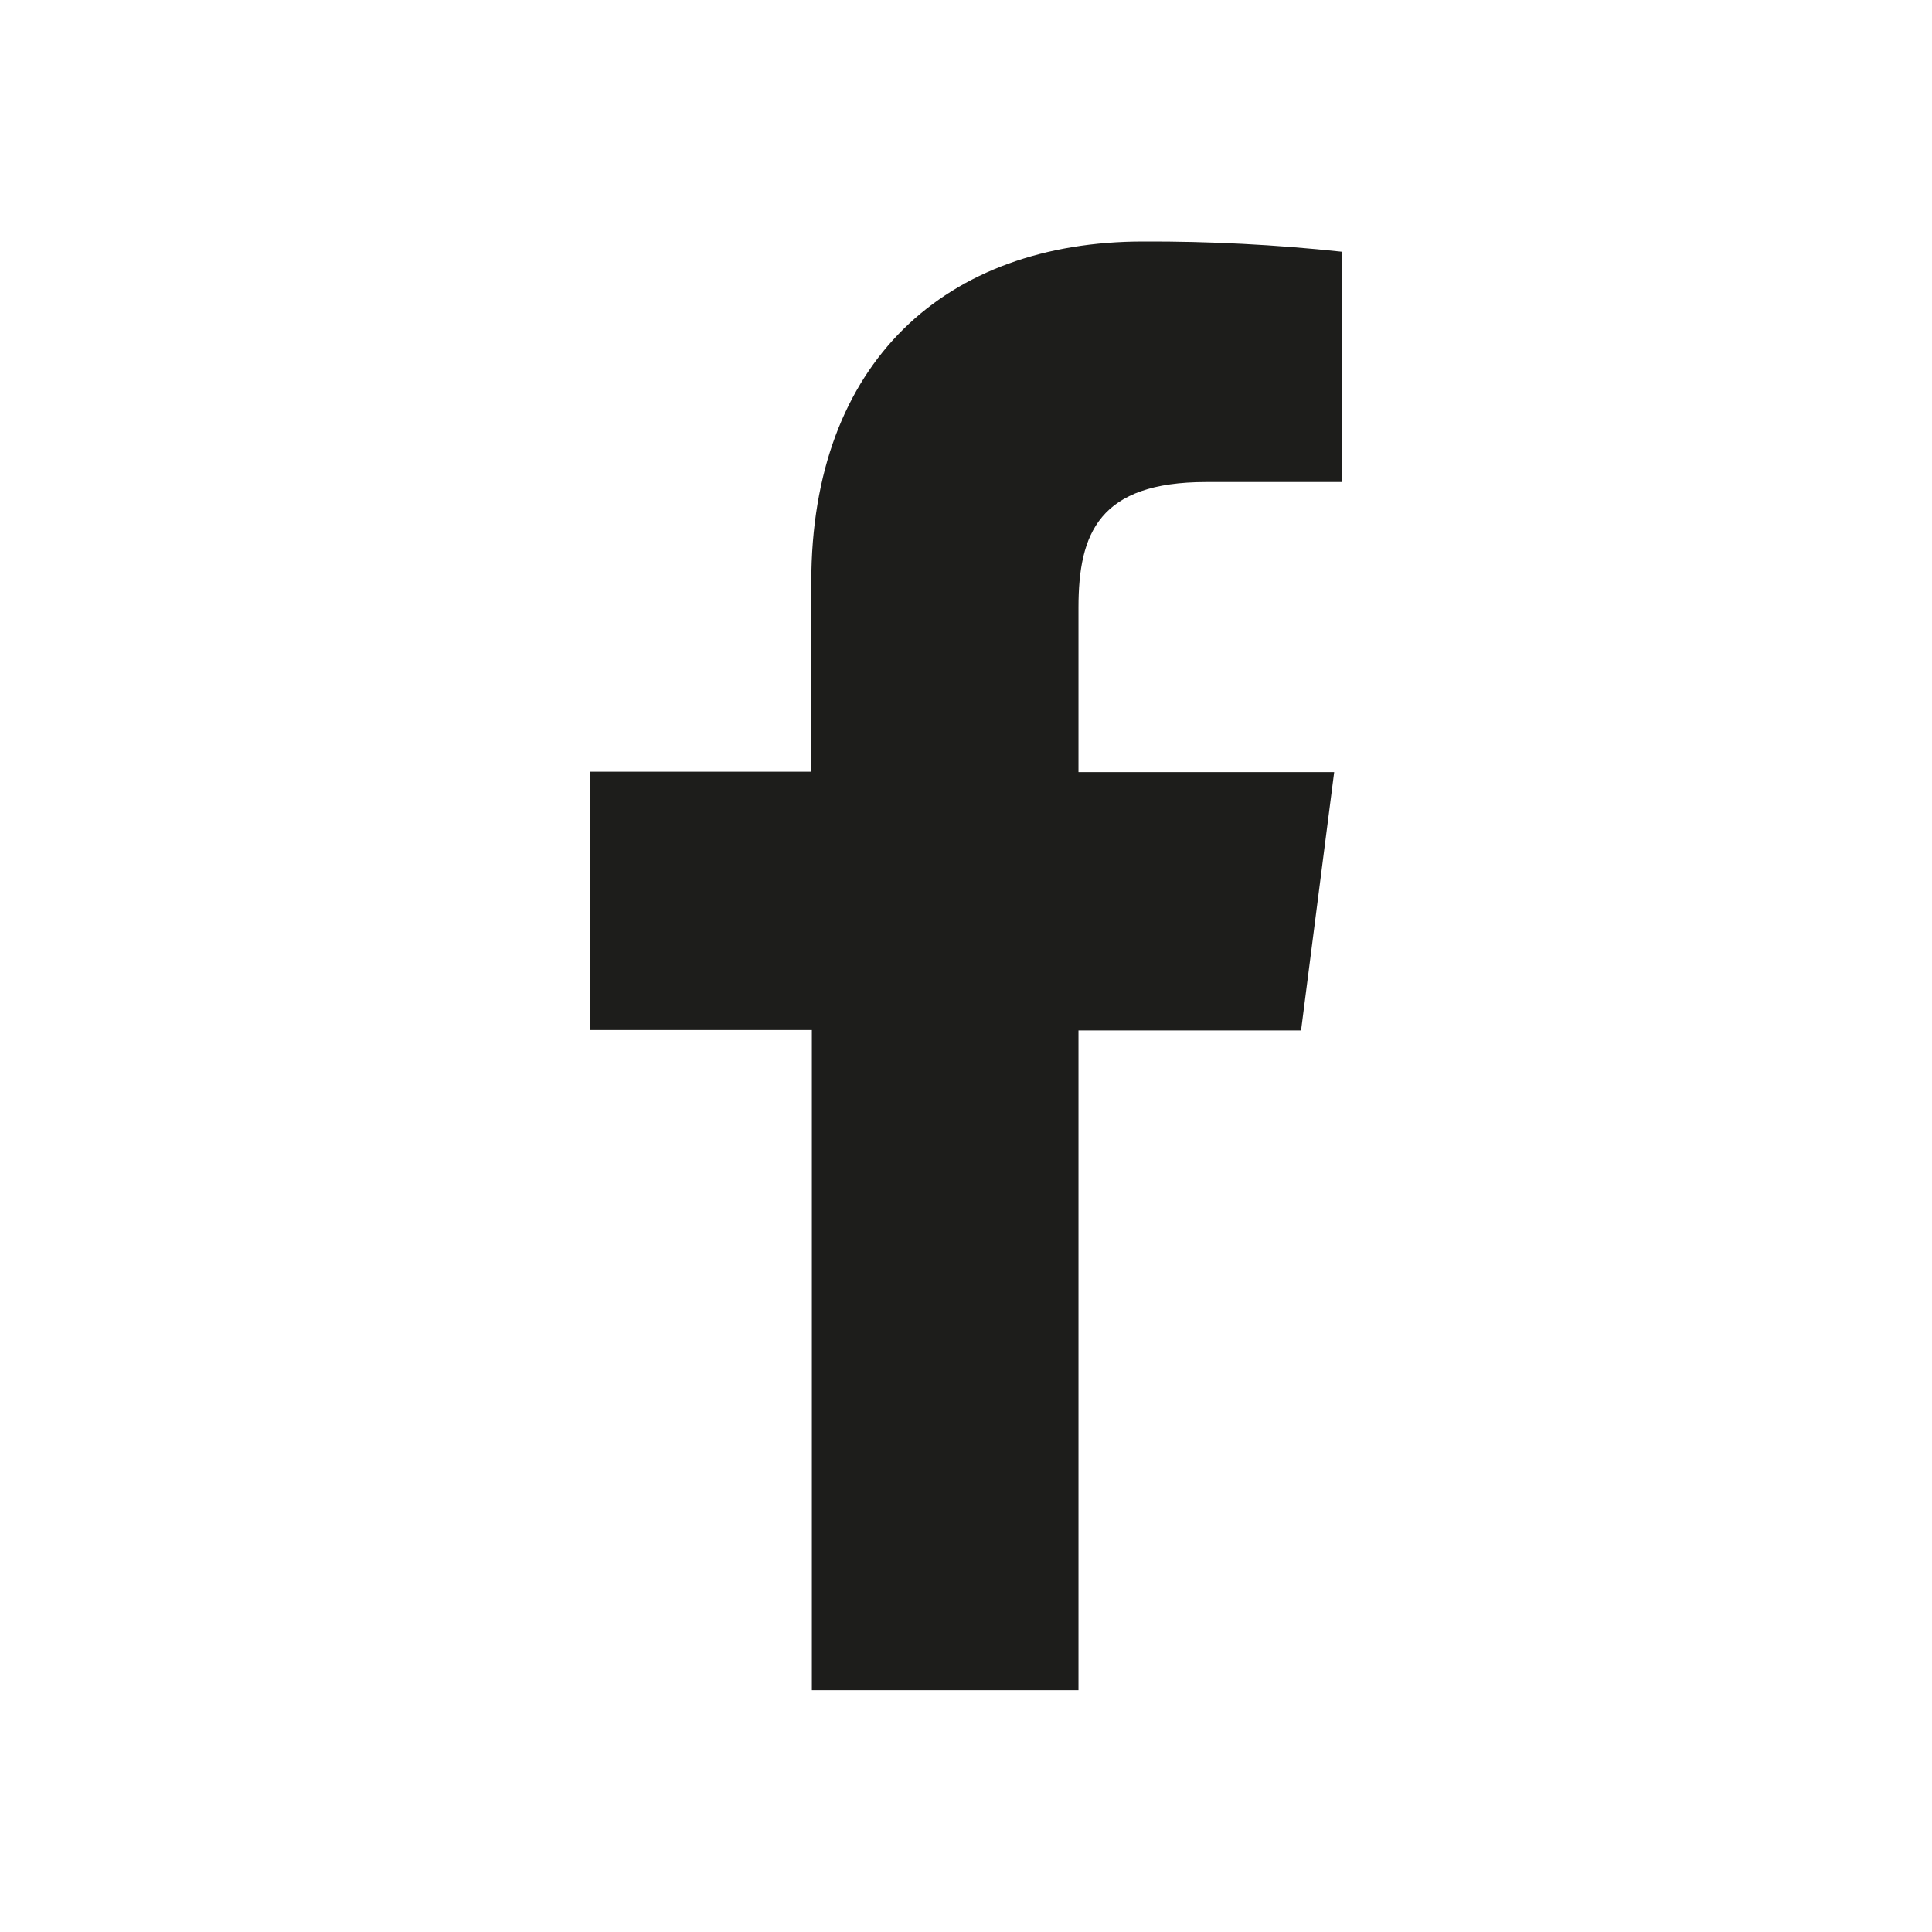 <svg width="14" height="14" viewBox="0 0 14 14" fill="none" xmlns="http://www.w3.org/2000/svg">
<path d="M7.815 12.248V7.467H9.428L9.668 5.595H7.815V4.403C7.815 3.863 7.965 3.493 8.741 3.493H9.723V1.824C9.245 1.773 8.765 1.748 8.284 1.75C6.858 1.75 5.879 2.62 5.879 4.218V5.592H4.277V7.464H5.883V12.248H7.815Z" fill="#1D1D1B"/>
</svg>

